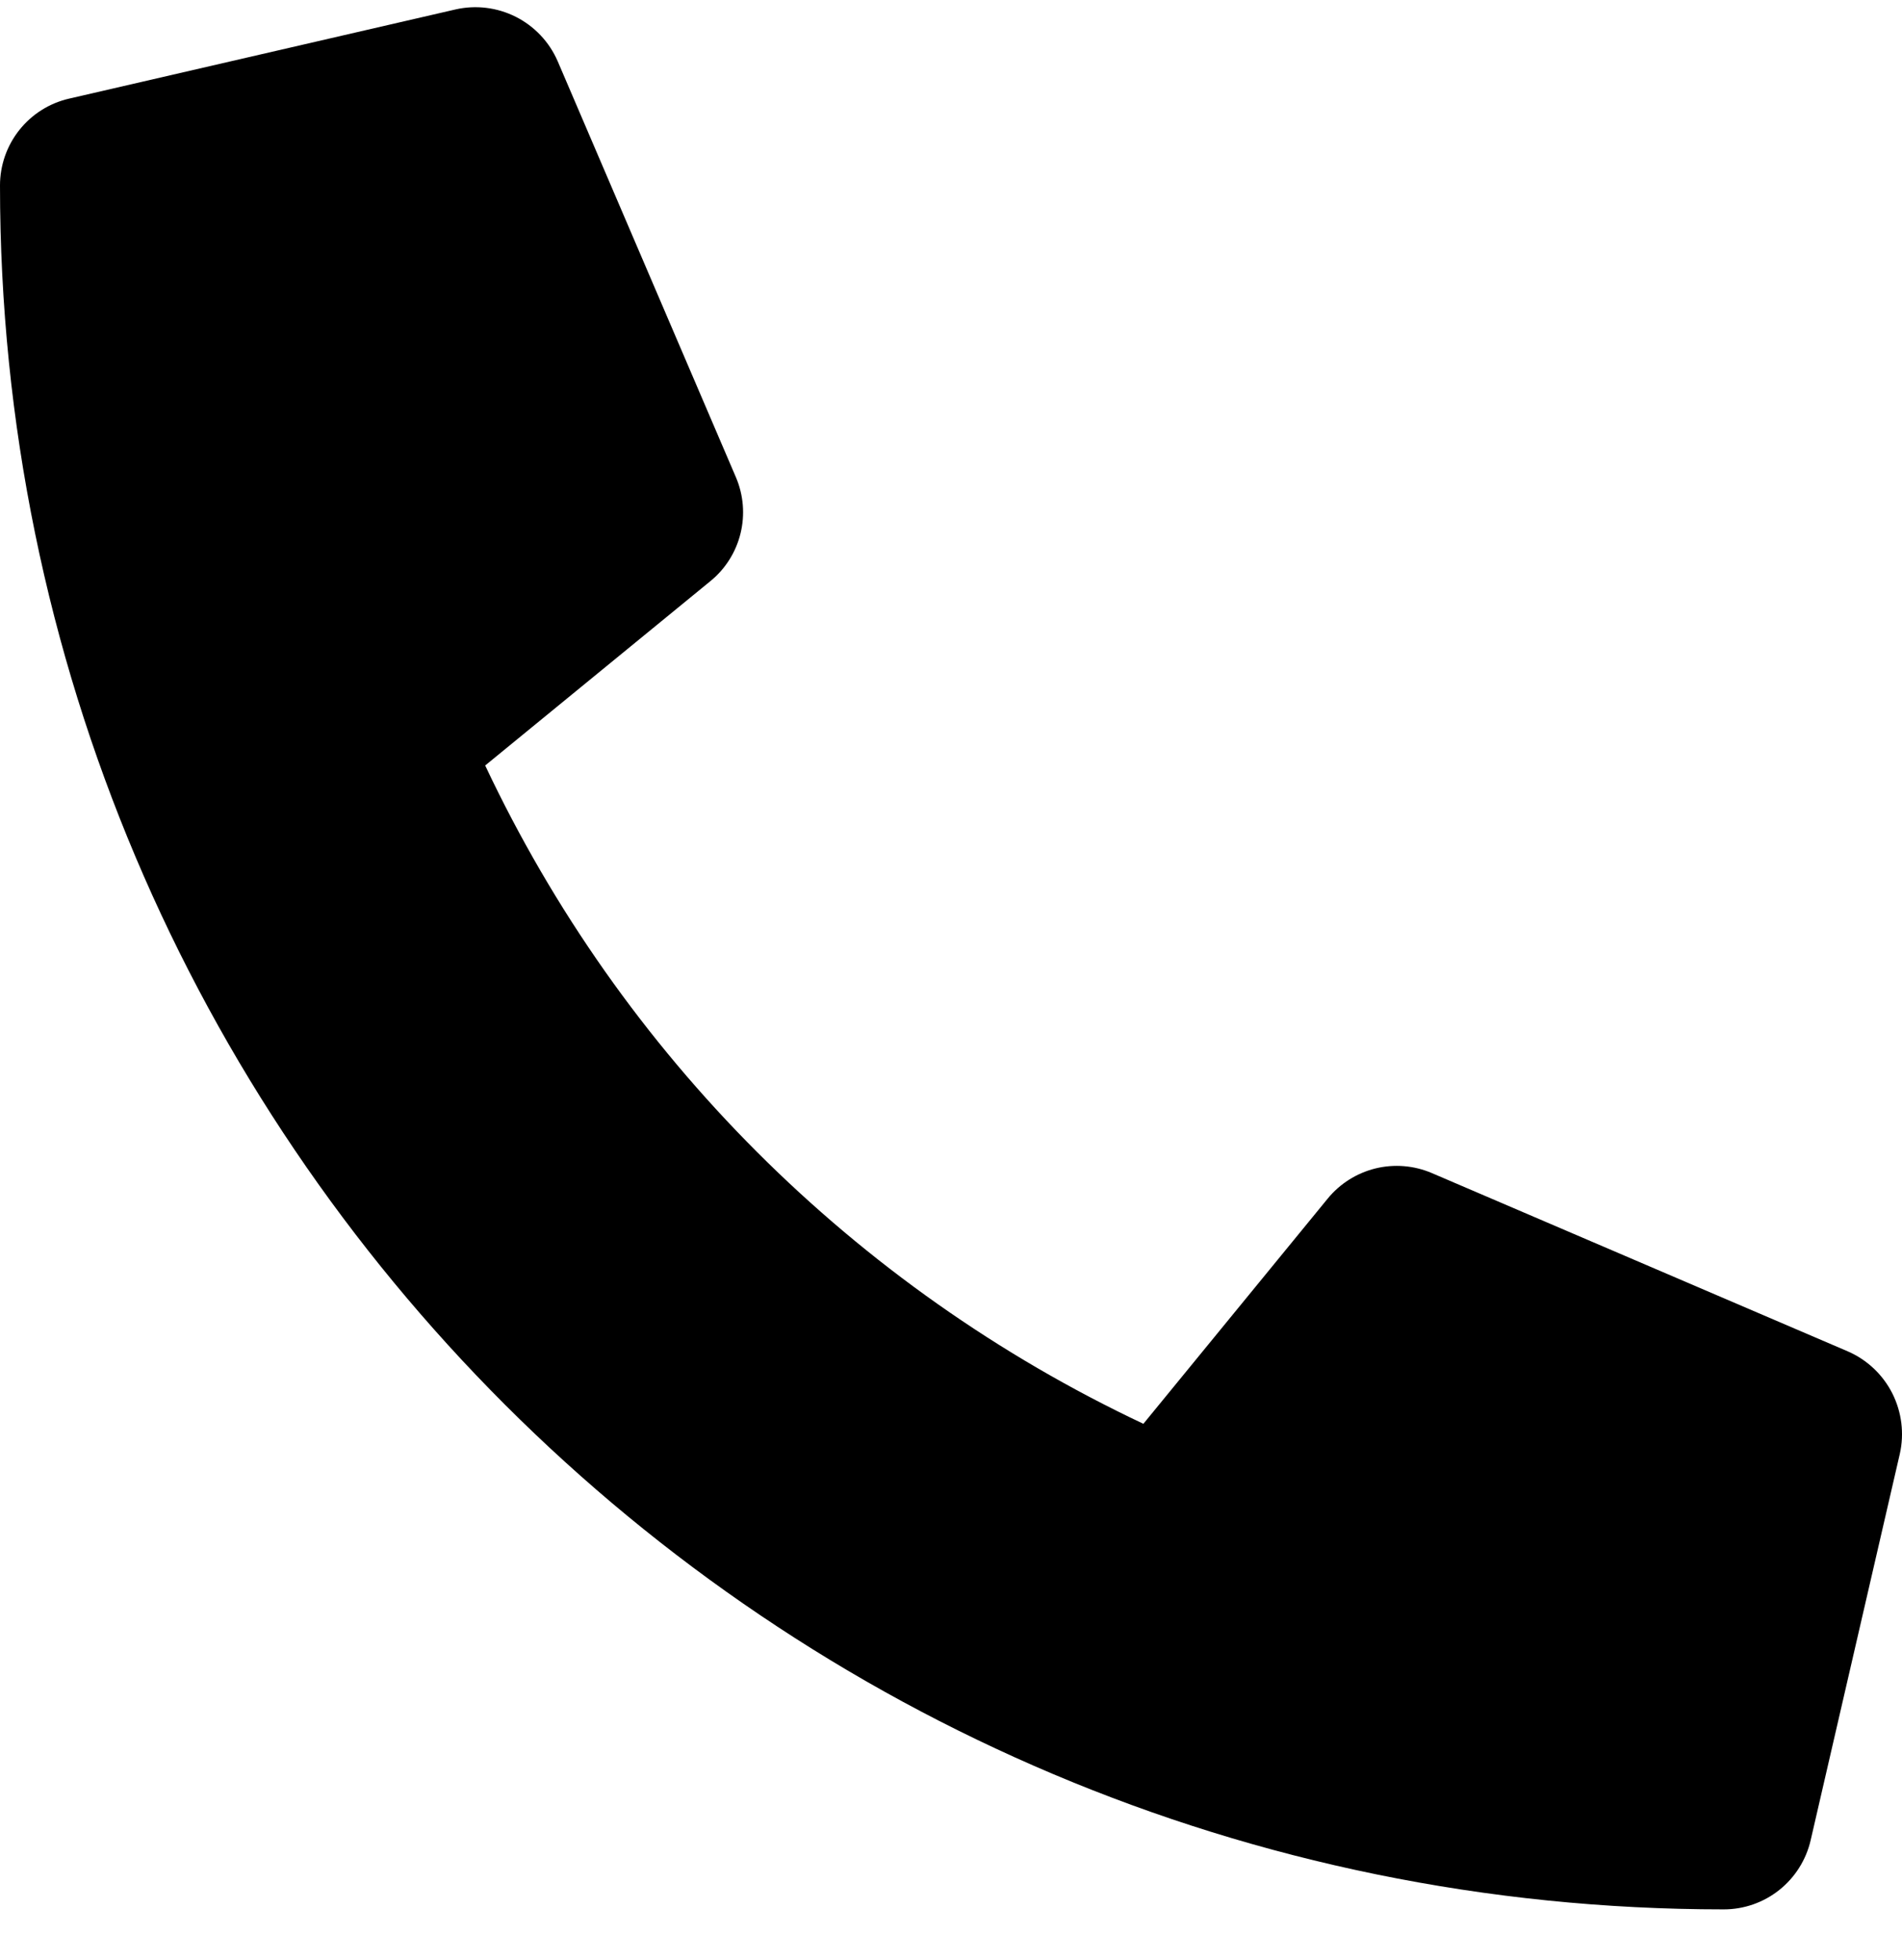<svg width="33" height="34" viewBox="0 0 33 34" fill="none" xmlns="http://www.w3.org/2000/svg">
<path d="M32.059 23.444L24.84 20.35C24.532 20.219 24.189 20.191 23.863 20.271C23.538 20.352 23.247 20.535 23.035 20.795L19.838 24.701C14.821 22.335 10.783 18.297 8.418 13.28L12.324 10.083C12.584 9.872 12.768 9.581 12.848 9.255C12.928 8.93 12.9 8.587 12.768 8.279L9.675 1.06C9.53 0.727 9.273 0.456 8.95 0.292C8.626 0.129 8.256 0.083 7.902 0.164L1.199 1.711C0.858 1.789 0.554 1.981 0.336 2.255C0.118 2.529 -7.85188e-05 2.868 3.90348e-08 3.218C3.90348e-08 19.751 13.4 33.125 29.907 33.125C30.257 33.125 30.596 33.007 30.87 32.789C31.144 32.571 31.336 32.267 31.415 31.926L32.962 25.223C33.042 24.868 32.995 24.496 32.831 24.171C32.666 23.846 32.393 23.589 32.059 23.444Z" fill="black"/>
</svg>

